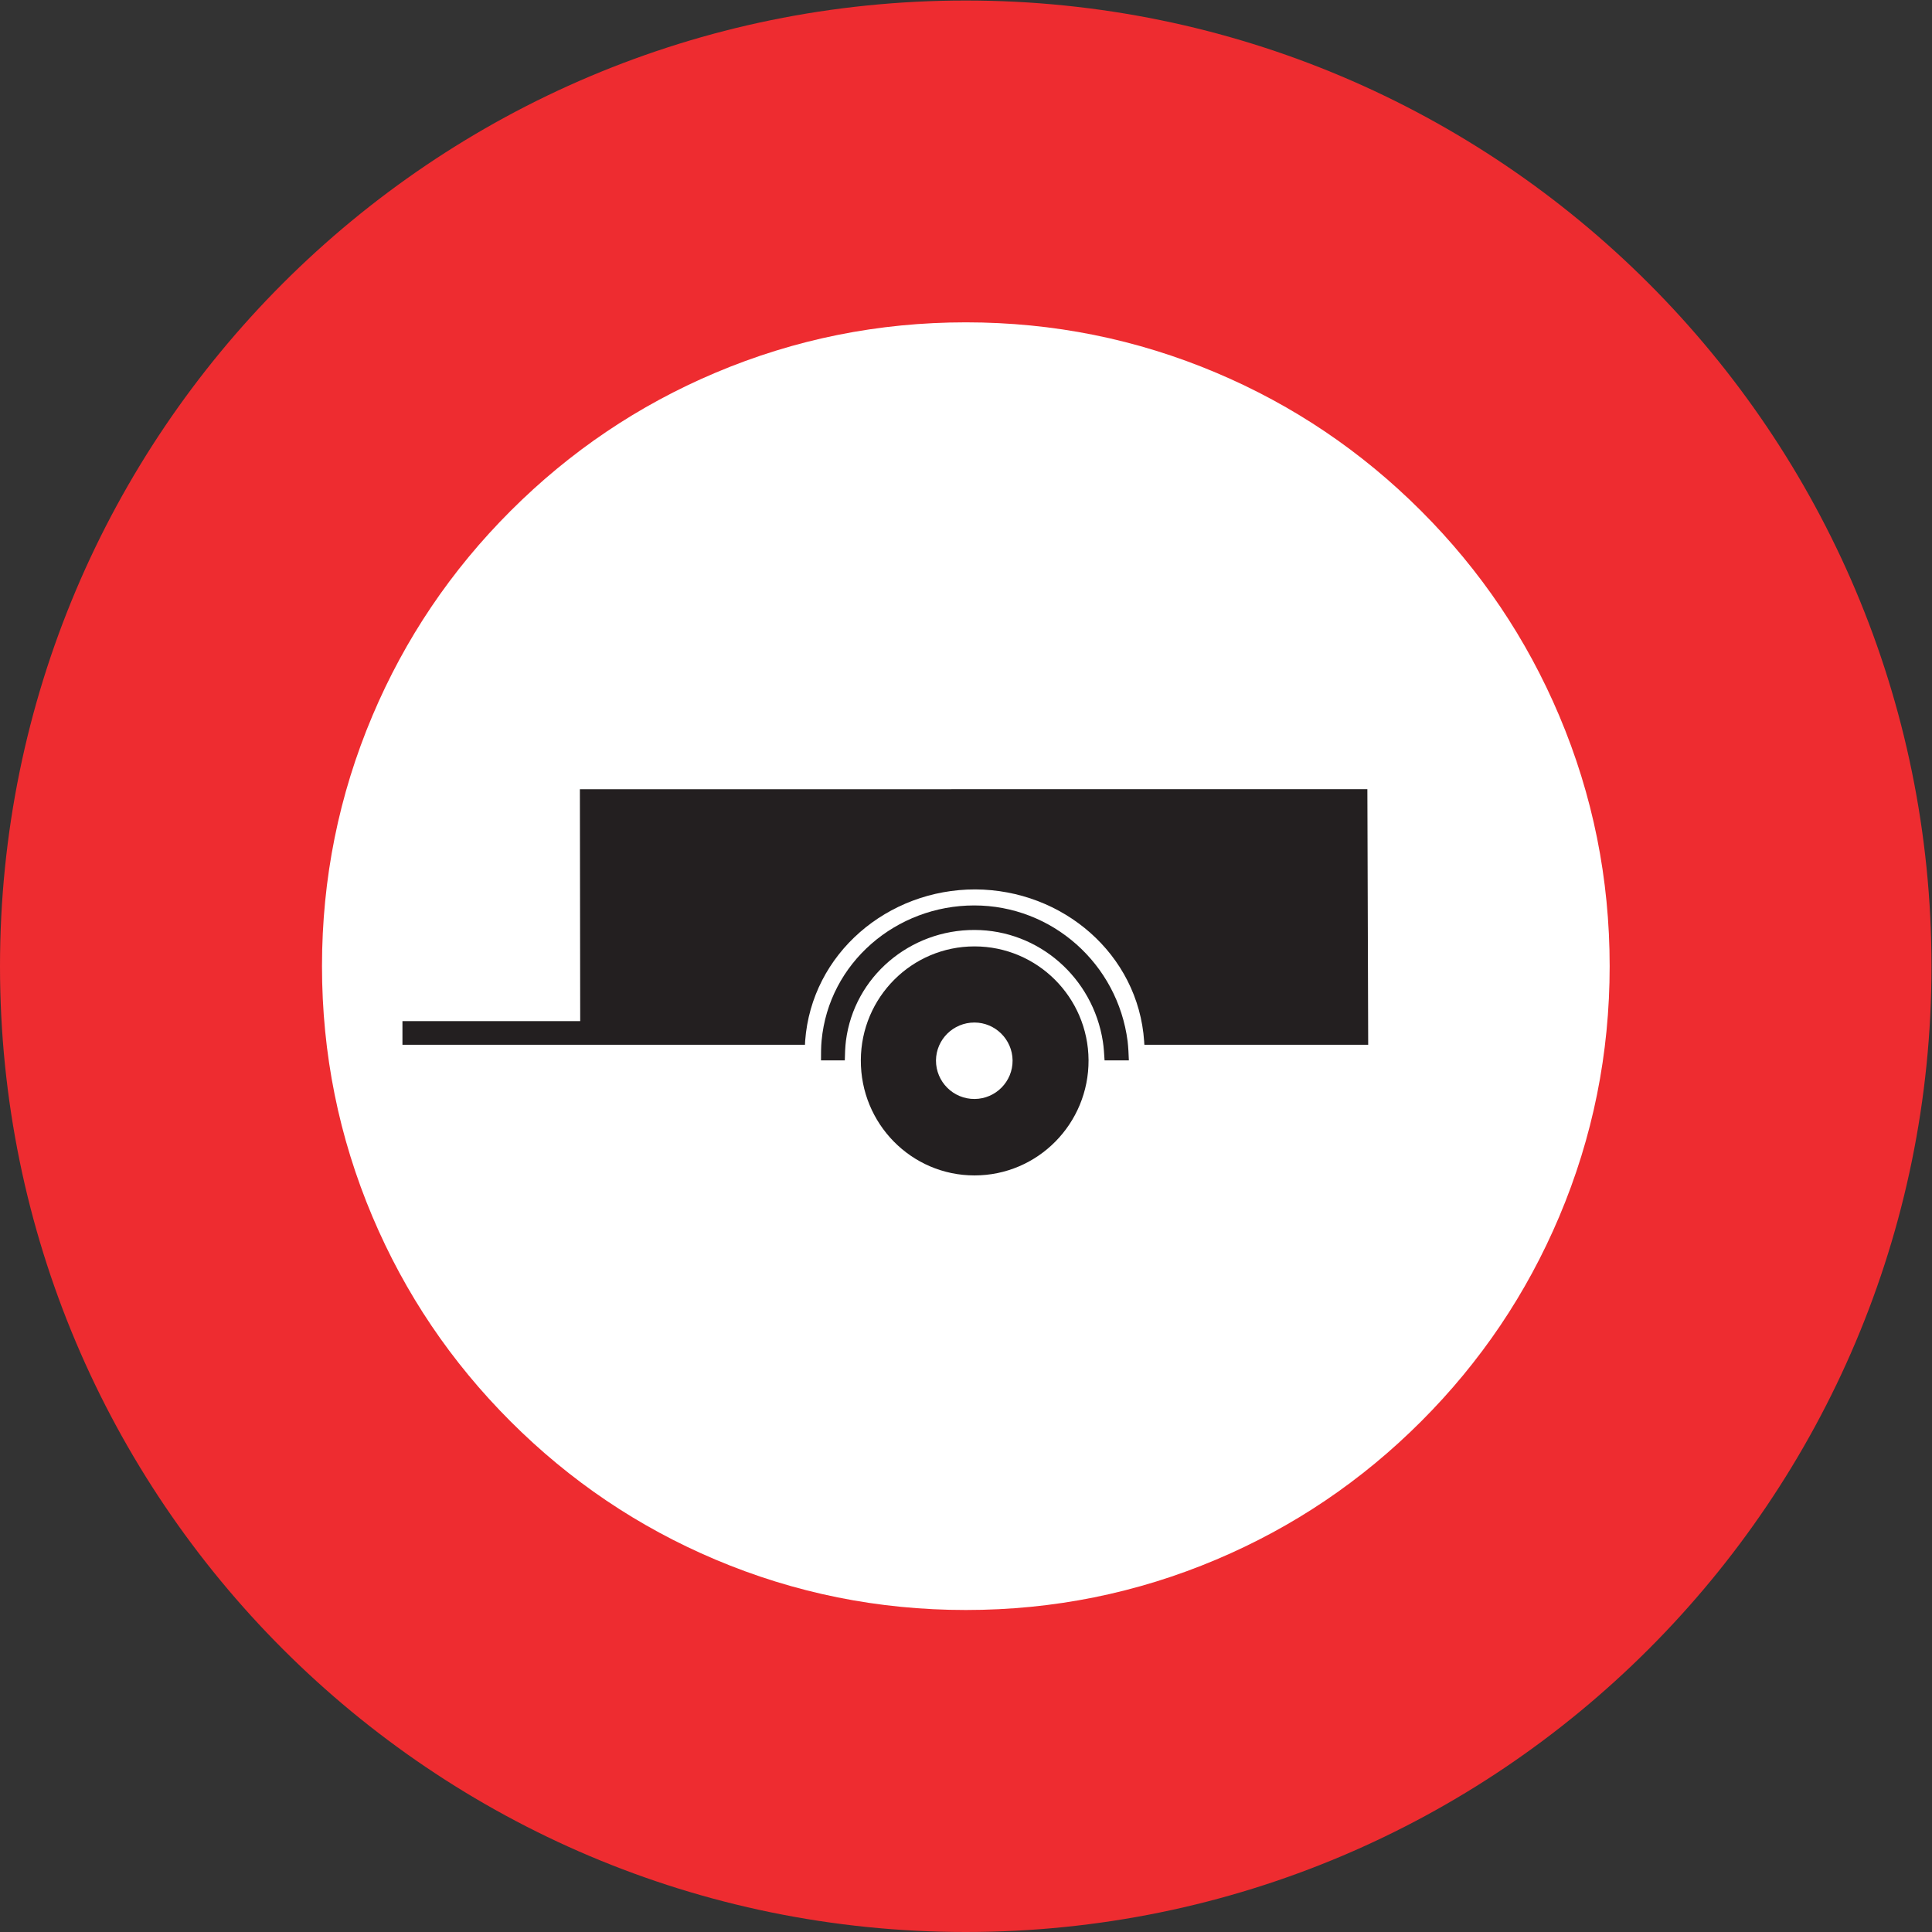 <?xml version="1.0" encoding="UTF-8" standalone="no"?>
<svg
   xmlns:dc="http://purl.org/dc/elements/1.1/"
   xmlns:cc="http://creativecommons.org/ns#"
   xmlns:rdf="http://www.w3.org/1999/02/22-rdf-syntax-ns#"
   xmlns:svg="http://www.w3.org/2000/svg"
   xmlns="http://www.w3.org/2000/svg"
   viewBox="0 0 113.387 113.387"
   height="113.387"
   width="113.387"
   xml:space="preserve"
   id="svg2"
   version="1.1"><rect x="0" y="0" width="113.387" height="113.387" fill="#333333" stroke="none"/><defs
     id="defs6" /><g
     transform="matrix(1.333,0,0,-1.333,0,113.387)"
     id="g10"><g
       transform="scale(0.1)"
       id="g12"><path
         id="path14"
         style="fill:#ee2c30;fill-opacity:1;fill-rule:nonzero;stroke:none"
         d="m 425.195,850.391 c 234.832,0 425.2,-190.368 425.2,-425.196 C 850.395,190.367 660.027,0 425.195,0 190.367,0 0,190.367 0,425.195 0,660.023 190.367,850.391 425.195,850.391 v 0" /><path
         id="path16"
         style="fill:#ffffff;fill-opacity:1;fill-rule:nonzero;stroke:none"
         d="m 425.234,708.695 c 38.512,0 75.274,-7.406 110.293,-22.215 33.899,-14.335 63.946,-34.609 90.149,-60.812 26.199,-26.195 46.469,-56.242 60.804,-90.141 14.813,-35.019 22.215,-71.789 22.215,-110.297 0,-38.507 -7.402,-75.273 -22.215,-110.292 -14.335,-33.899 -34.605,-63.946 -60.804,-90.149 -26.203,-26.199 -56.25,-46.469 -90.149,-60.805 -35.019,-14.808 -71.781,-22.214 -110.293,-22.214 -38.511,0 -75.273,7.406 -110.293,22.214 -33.894,14.336 -63.945,34.606 -90.144,60.805 -26.203,26.203 -46.473,56.25 -60.813,90.149 -14.808,35.019 -22.218,71.785 -22.218,110.292 0,38.508 7.41,75.278 22.218,110.297 14.34,33.899 34.61,63.946 60.813,90.141 26.199,26.203 56.25,46.477 90.144,60.812 35.02,14.809 71.782,22.215 110.293,22.215 v 0" /><path
         id="path18"
         style="fill:#231f20;fill-opacity:1;fill-rule:nonzero;stroke:none"
         d="m 177.188,401.035 h 78.261 l -0.14,102.094 346.711,0.035 0.363,-112.535 h -98.531 v 0 c -0.075,0.469 -0.075,1.047 -0.106,1.476 -2.594,38.485 -35.93,66.782 -74.344,66.922 -38.484,0.075 -72.074,-28.113 -74.914,-66.742 -0.035,-0.469 -0.035,-1.113 -0.074,-1.656 H 177.188 v 10.406" /><path
         id="path20"
         style="fill:#231f20;fill-opacity:1;fill-rule:nonzero;stroke:none"
         d="m 371.949,383.754 h -10.48 v 0 c 0,2.48 0,6.16 0.254,8.641 3.168,34.378 32.906,59.578 67.211,59.578 34.273,0 63.144,-25.668 67.535,-59.828 0.289,-2.454 0.469,-5.946 0.543,-8.391 h -10.696 v 0 c -0.14,2.445 -0.359,5.937 -0.753,8.351 -4.391,28.047 -28.192,49 -56.446,49.067 -28.402,0.113 -53.027,-20.484 -56.668,-48.777 -0.32,-2.481 -0.469,-6.161 -0.5,-8.641 v 0" /><path
         id="path22"
         style="fill:#231f20;fill-opacity:1;fill-rule:nonzero;stroke:none"
         d="m 429.043,433.938 c 27.613,0 50.039,-22.356 50.219,-50.043 0.148,-27.965 -22.321,-50.793 -50.219,-50.793 -27.793,0 -50.188,22.789 -50.039,50.761 0.105,27.684 22.465,50.075 50.039,50.075 v 0" /><path
         id="path24"
         style="fill:#ffffff;fill-opacity:1;fill-rule:nonzero;stroke:none"
         d="m 429.008,400.422 c 9.18,0 16.707,-7.453 16.812,-16.668 0.075,-9.324 -7.418,-16.918 -16.703,-16.992 -9.394,-0.074 -17.066,7.558 -17.027,16.992 0.105,9.289 7.668,16.668 16.918,16.668 v 0" /></g></g></svg>